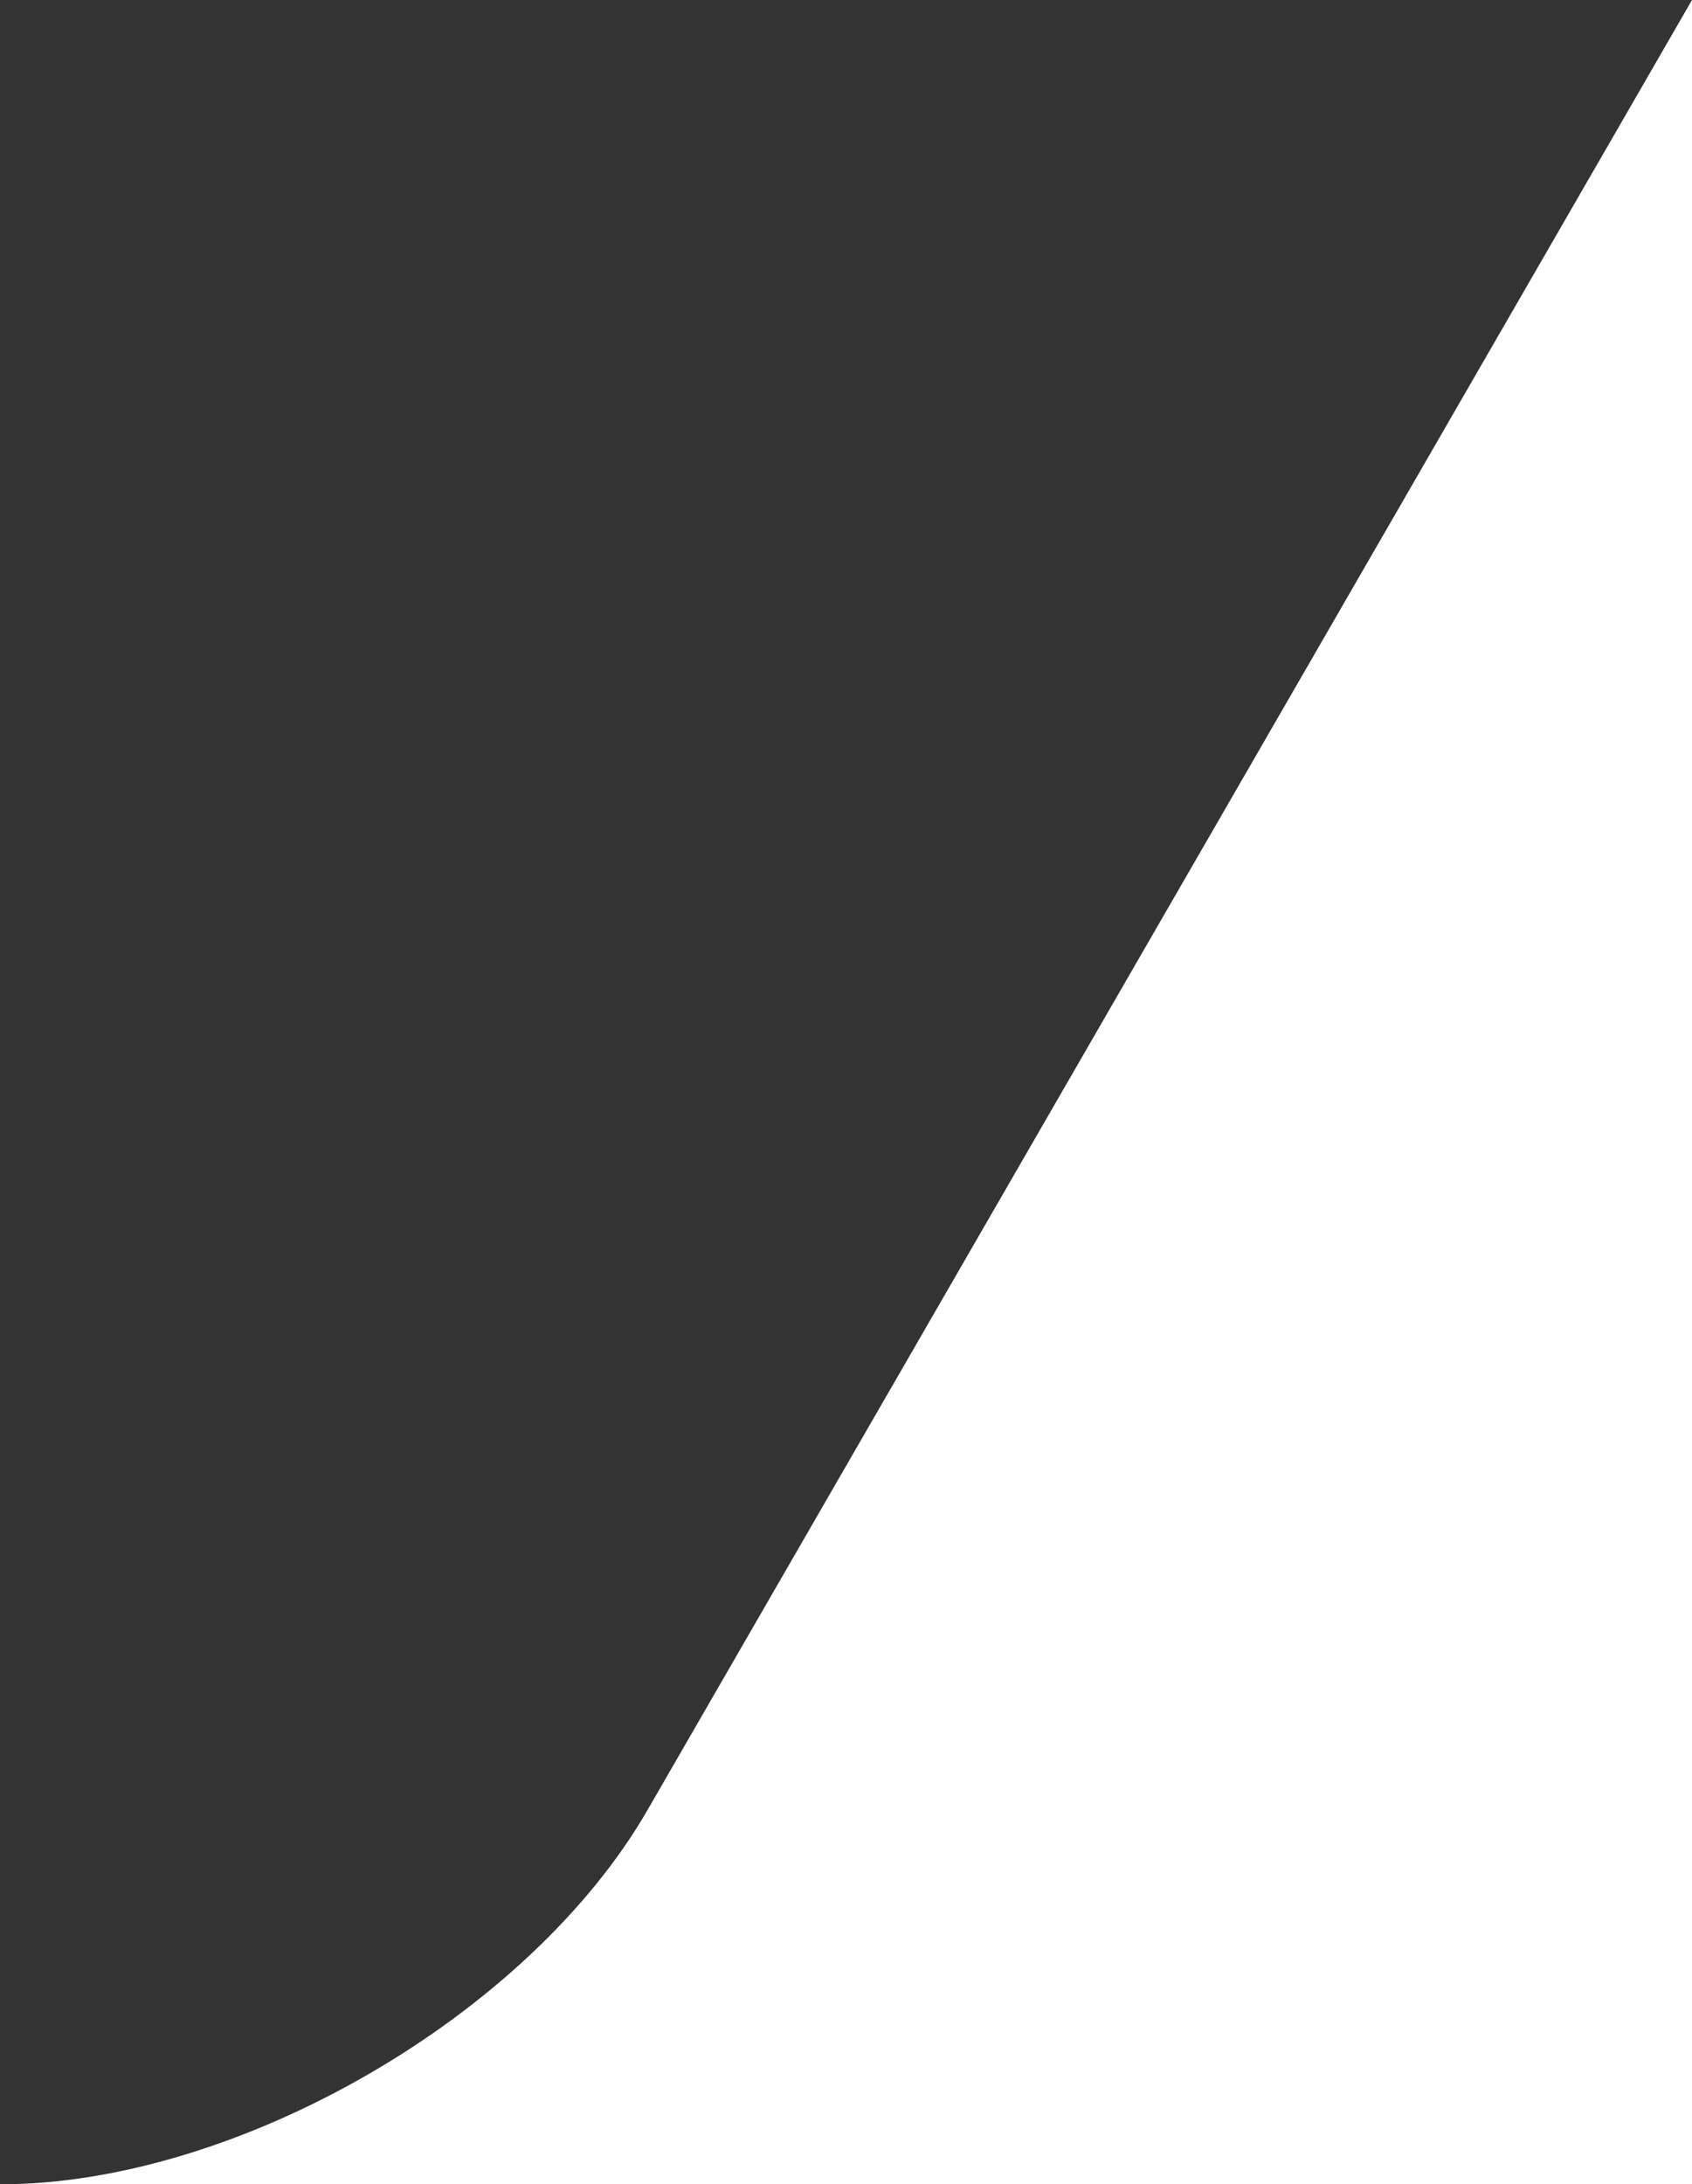 <svg enable-background="new 0 0 108.4 139.9" viewBox="0 0 108.4 139.9" xmlns="http://www.w3.org/2000/svg"><rect x="0" y="0" width="108.4" height="139.9" fill="#333333" stroke="none"/><path d="m0 139.9h108.4v-139.9l-66.9 115.9c-7.6 13.2-26.3 24-41.5 24z" fill="#fff"/></svg>